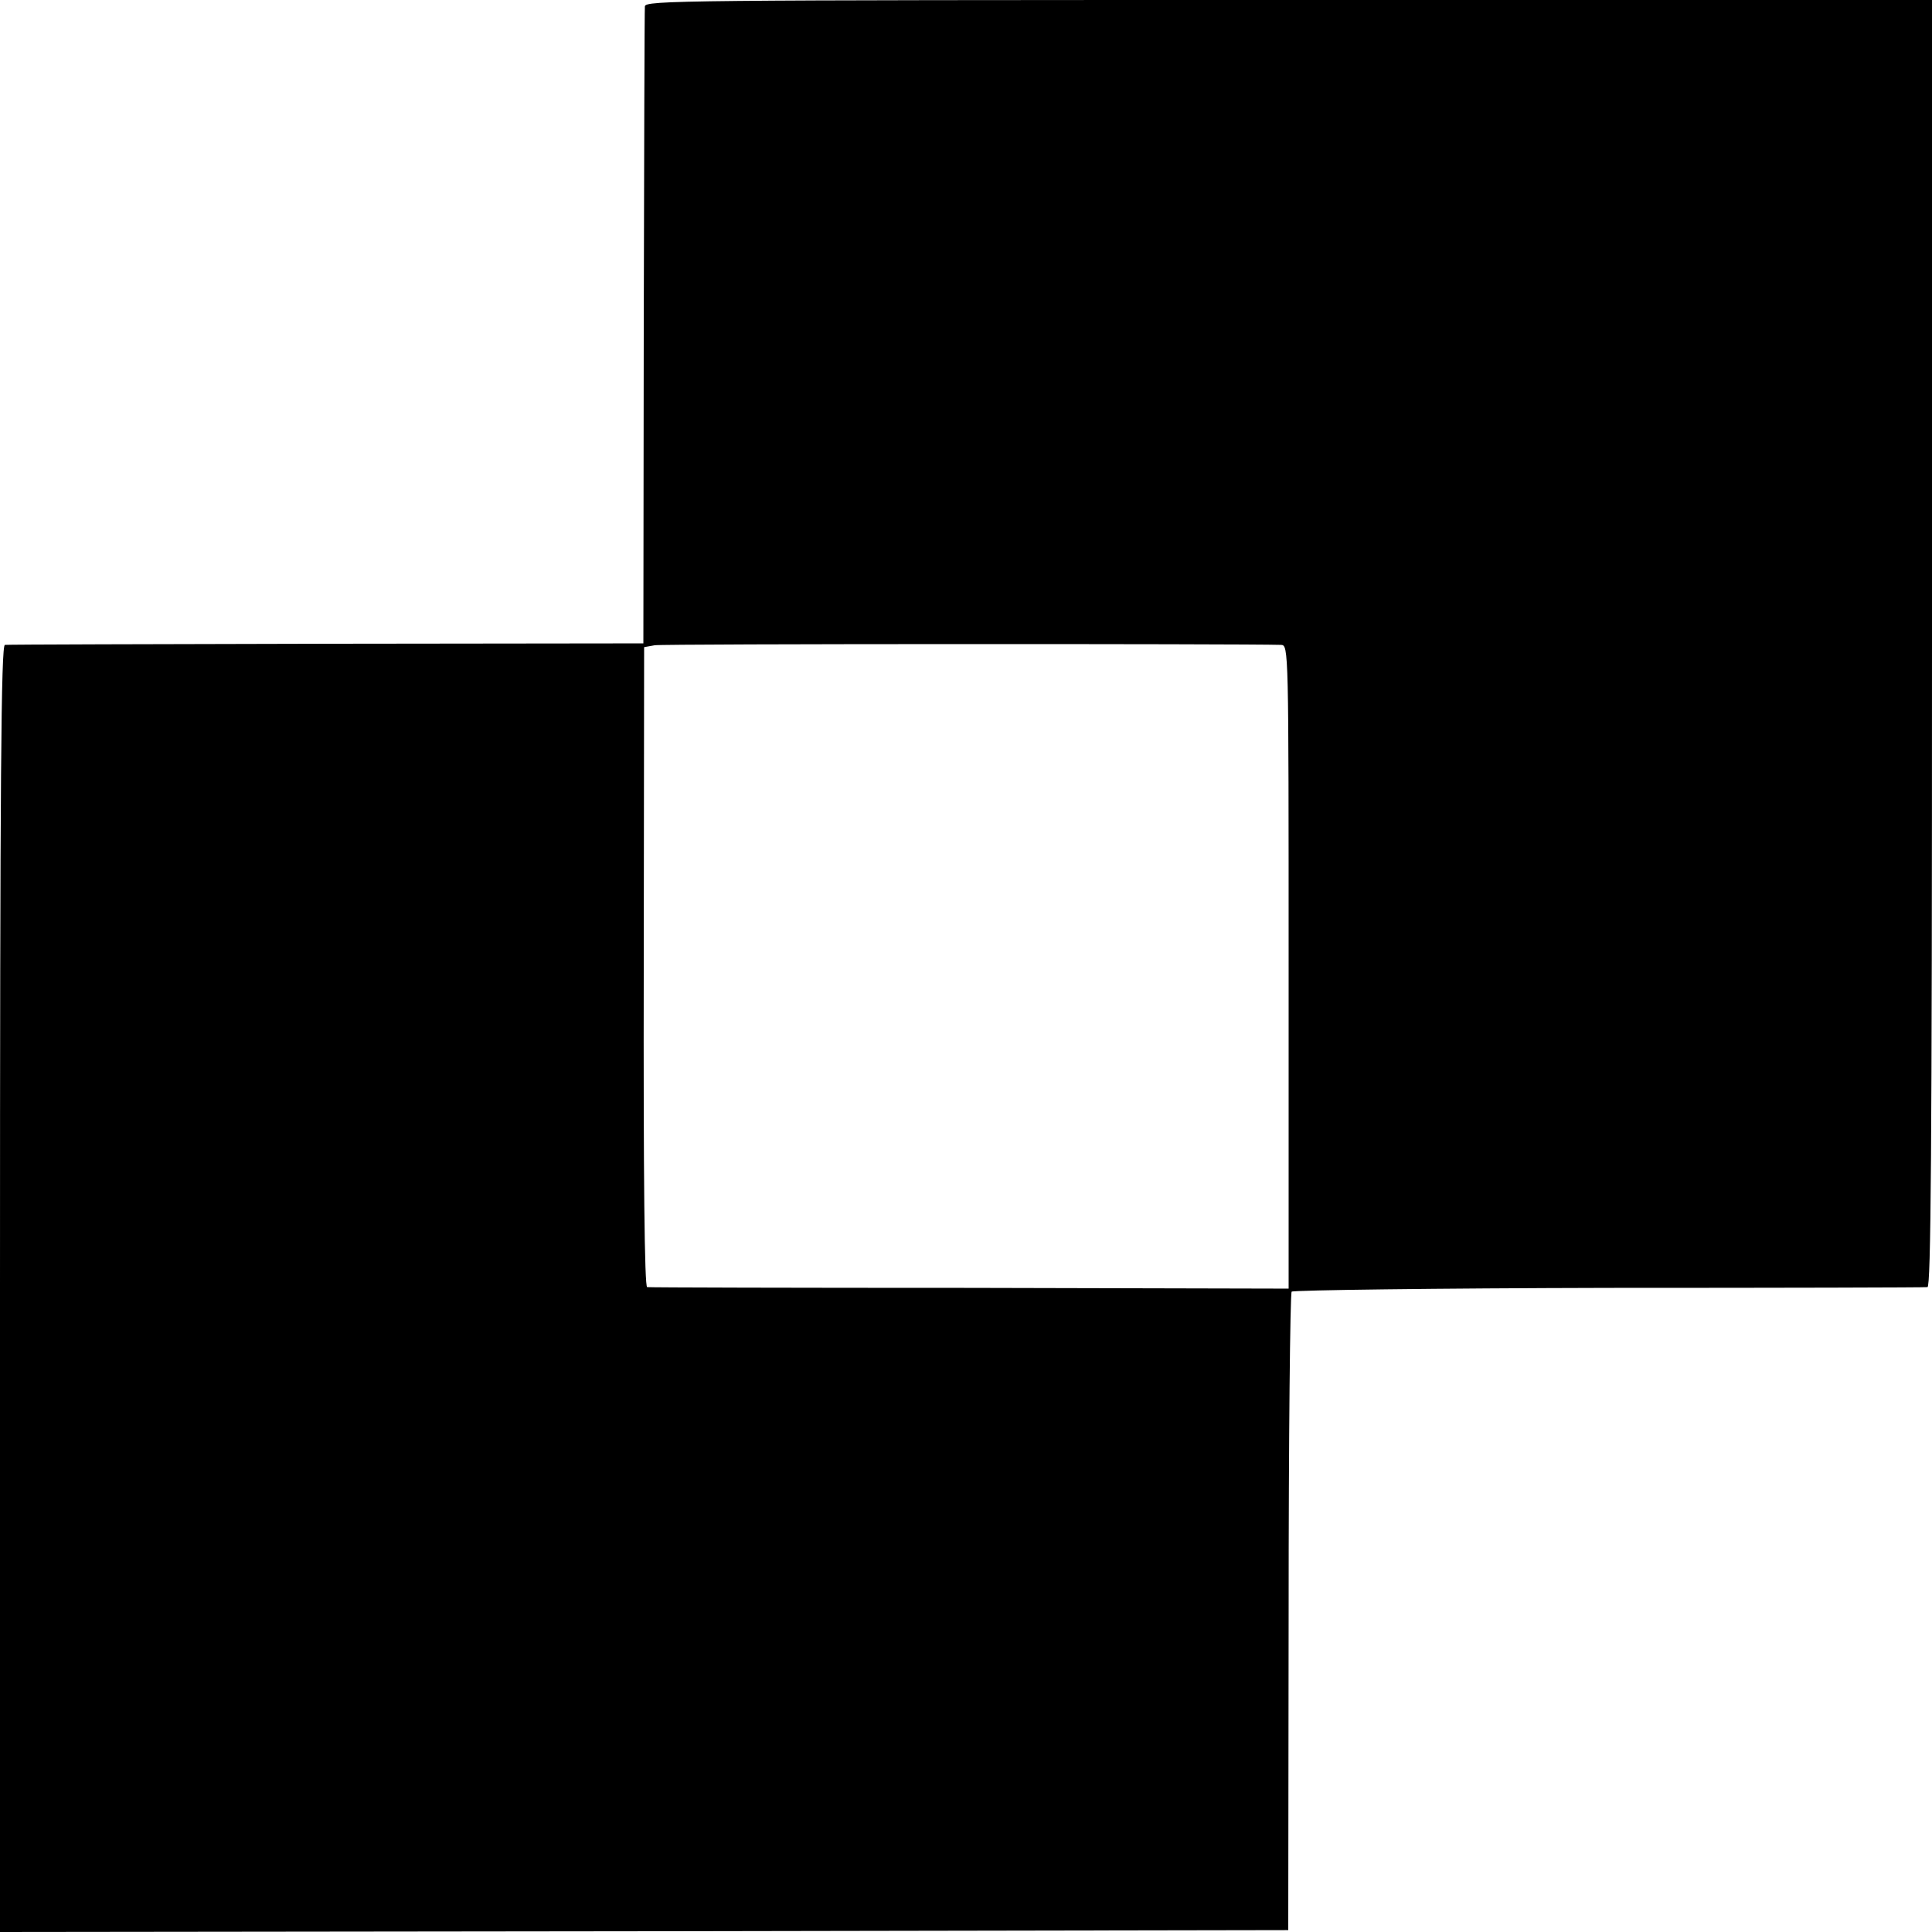 <svg version="1" xmlns="http://www.w3.org/2000/svg" width="682.667" height="682.667" viewBox="0 0 512 512"><path d="M170.9 1.7c-.1 1-.2 39.4-.3 85.3l-.1 83.5-84 .1c-46.2.1-84.6.2-85.2.3C.3 171 0 205.8 0 341.5V512l170.7-.2 170.7-.3.1-84.2c0-46.3.4-84.5.8-85 .5-.4 38.3-.9 84-1 45.8 0 83.8-.1 84.5-.2.9-.1 1.2-34.9 1.2-170.6V0H341.5C179.8 0 171 .1 170.9 1.7zm168.6 169.2c2 .1 2 .8 2 85.3v85.3l-84.5-.2c-46.5 0-84.9-.1-85.5-.2-.7-.1-1-29-.9-84.9l.1-84.7 2.8-.5c2.2-.4 156-.4 166-.1z"/></svg>
